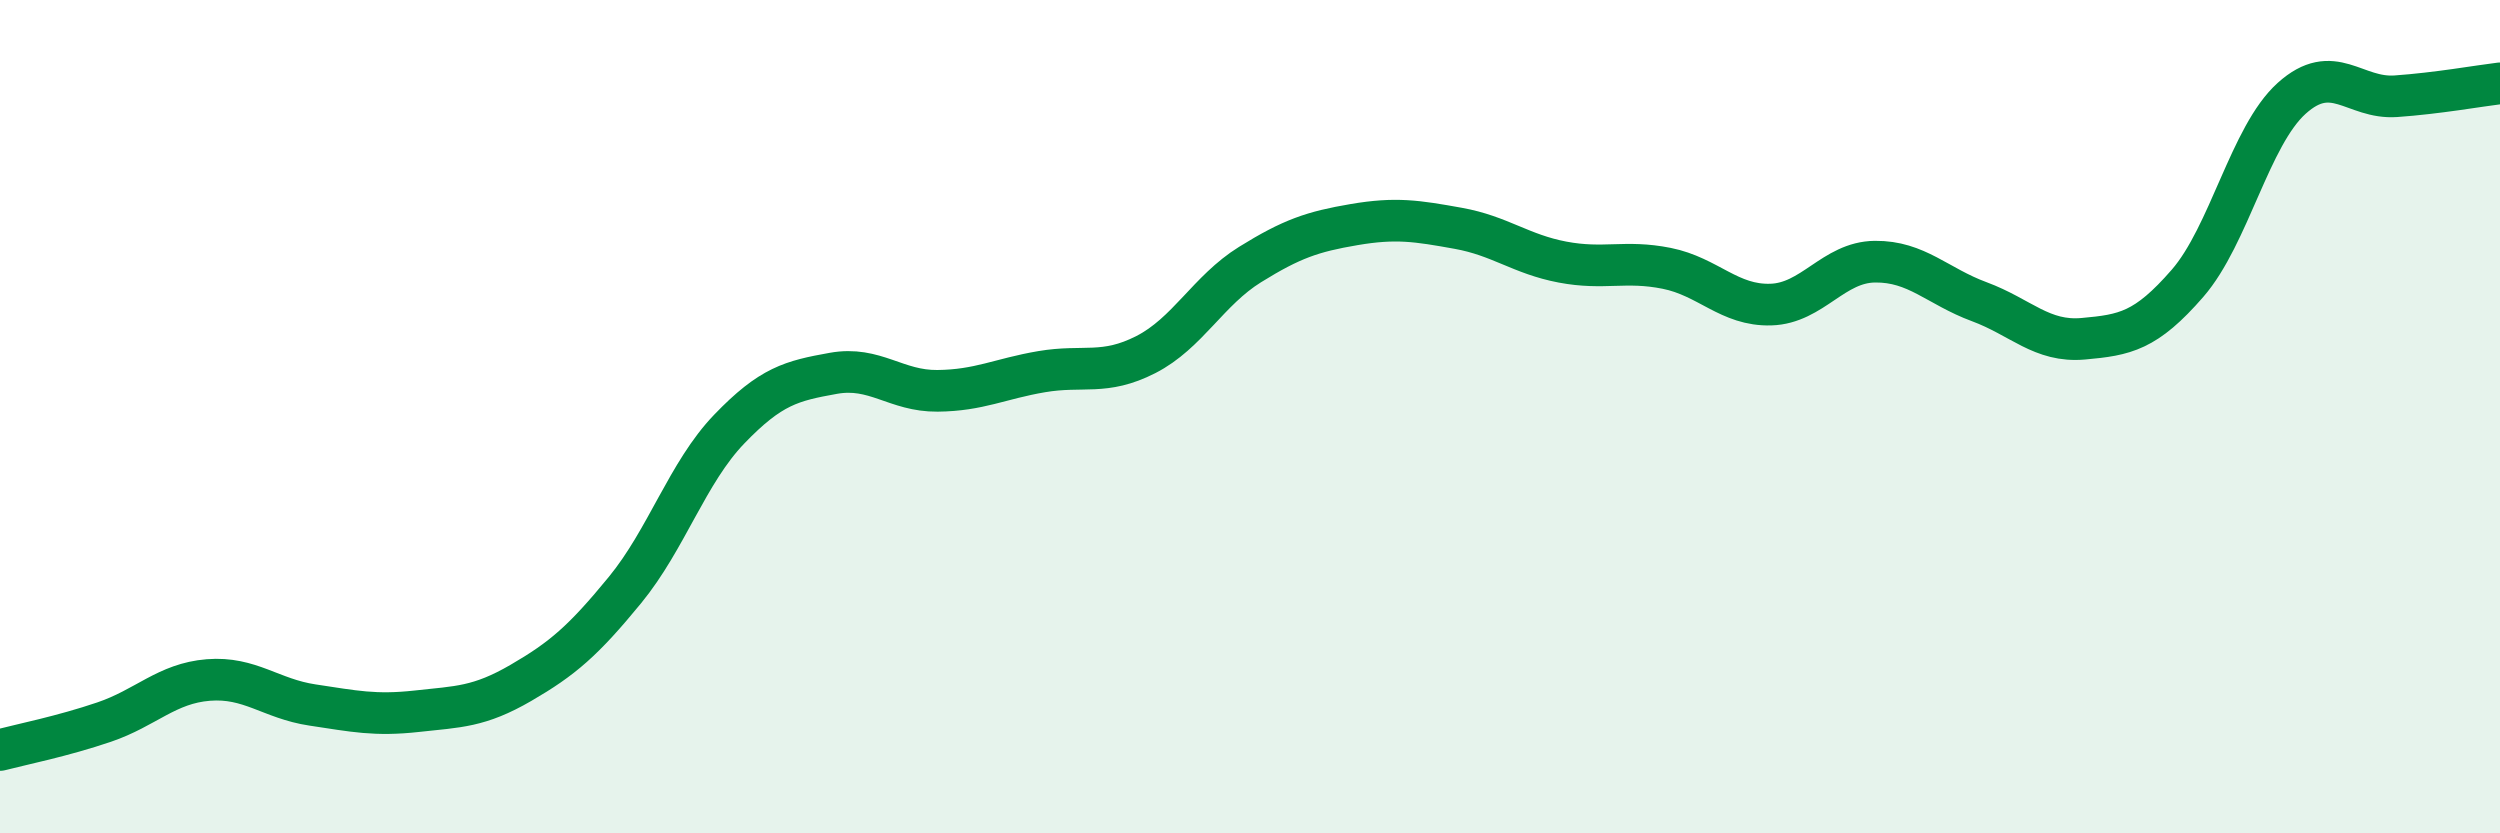 
    <svg width="60" height="20" viewBox="0 0 60 20" xmlns="http://www.w3.org/2000/svg">
      <path
        d="M 0,18 C 0.5,17.87 1.5,17.67 2.5,17.33 C 3.5,16.99 4,16.4 5,16.32 C 6,16.24 6.5,16.77 7.5,16.92 C 8.5,17.07 9,17.18 10,17.07 C 11,16.96 11.5,16.97 12.5,16.39 C 13.5,15.81 14,15.38 15,14.16 C 16,12.94 16.5,11.34 17.5,10.3 C 18.5,9.26 19,9.14 20,8.96 C 21,8.78 21.5,9.39 22.5,9.38 C 23.5,9.37 24,9.09 25,8.92 C 26,8.75 26.5,9.02 27.5,8.51 C 28.5,8 29,6.97 30,6.35 C 31,5.73 31.5,5.56 32.5,5.39 C 33.5,5.22 34,5.3 35,5.48 C 36,5.66 36.5,6.1 37.5,6.29 C 38.5,6.48 39,6.24 40,6.44 C 41,6.64 41.5,7.34 42.5,7.31 C 43.5,7.28 44,6.29 45,6.28 C 46,6.27 46.5,6.87 47.5,7.24 C 48.5,7.61 49,8.22 50,8.13 C 51,8.04 51.5,7.95 52.5,6.8 C 53.5,5.65 54,3.26 55,2.36 C 56,1.46 56.5,2.38 57.5,2.31 C 58.5,2.24 59.5,2.06 60,2L60 20L0 20Z"
        fill="#008740"
        opacity="0.1"
        stroke-linecap="round"
        stroke-linejoin="round"
      />
      <path
        d="M 0,18 C 0.5,17.87 1.5,17.67 2.5,17.33 C 3.5,16.99 4,16.4 5,16.32 C 6,16.24 6.5,16.77 7.5,16.92 C 8.5,17.07 9,17.18 10,17.07 C 11,16.96 11.5,16.97 12.5,16.39 C 13.5,15.81 14,15.38 15,14.16 C 16,12.94 16.5,11.34 17.5,10.3 C 18.5,9.26 19,9.14 20,8.96 C 21,8.78 21.5,9.39 22.5,9.38 C 23.5,9.37 24,9.09 25,8.92 C 26,8.75 26.5,9.02 27.5,8.51 C 28.5,8 29,6.97 30,6.35 C 31,5.73 31.5,5.56 32.5,5.39 C 33.5,5.22 34,5.3 35,5.48 C 36,5.66 36.5,6.1 37.5,6.29 C 38.5,6.48 39,6.24 40,6.44 C 41,6.64 41.5,7.34 42.5,7.31 C 43.5,7.28 44,6.29 45,6.28 C 46,6.27 46.5,6.87 47.5,7.24 C 48.5,7.61 49,8.22 50,8.13 C 51,8.04 51.5,7.95 52.5,6.8 C 53.5,5.65 54,3.26 55,2.36 C 56,1.46 56.5,2.38 57.5,2.31 C 58.5,2.24 59.5,2.06 60,2"
        stroke="#008740"
        stroke-width="1"
        fill="none"
        stroke-linecap="round"
        stroke-linejoin="round"
      />
    </svg>
  
